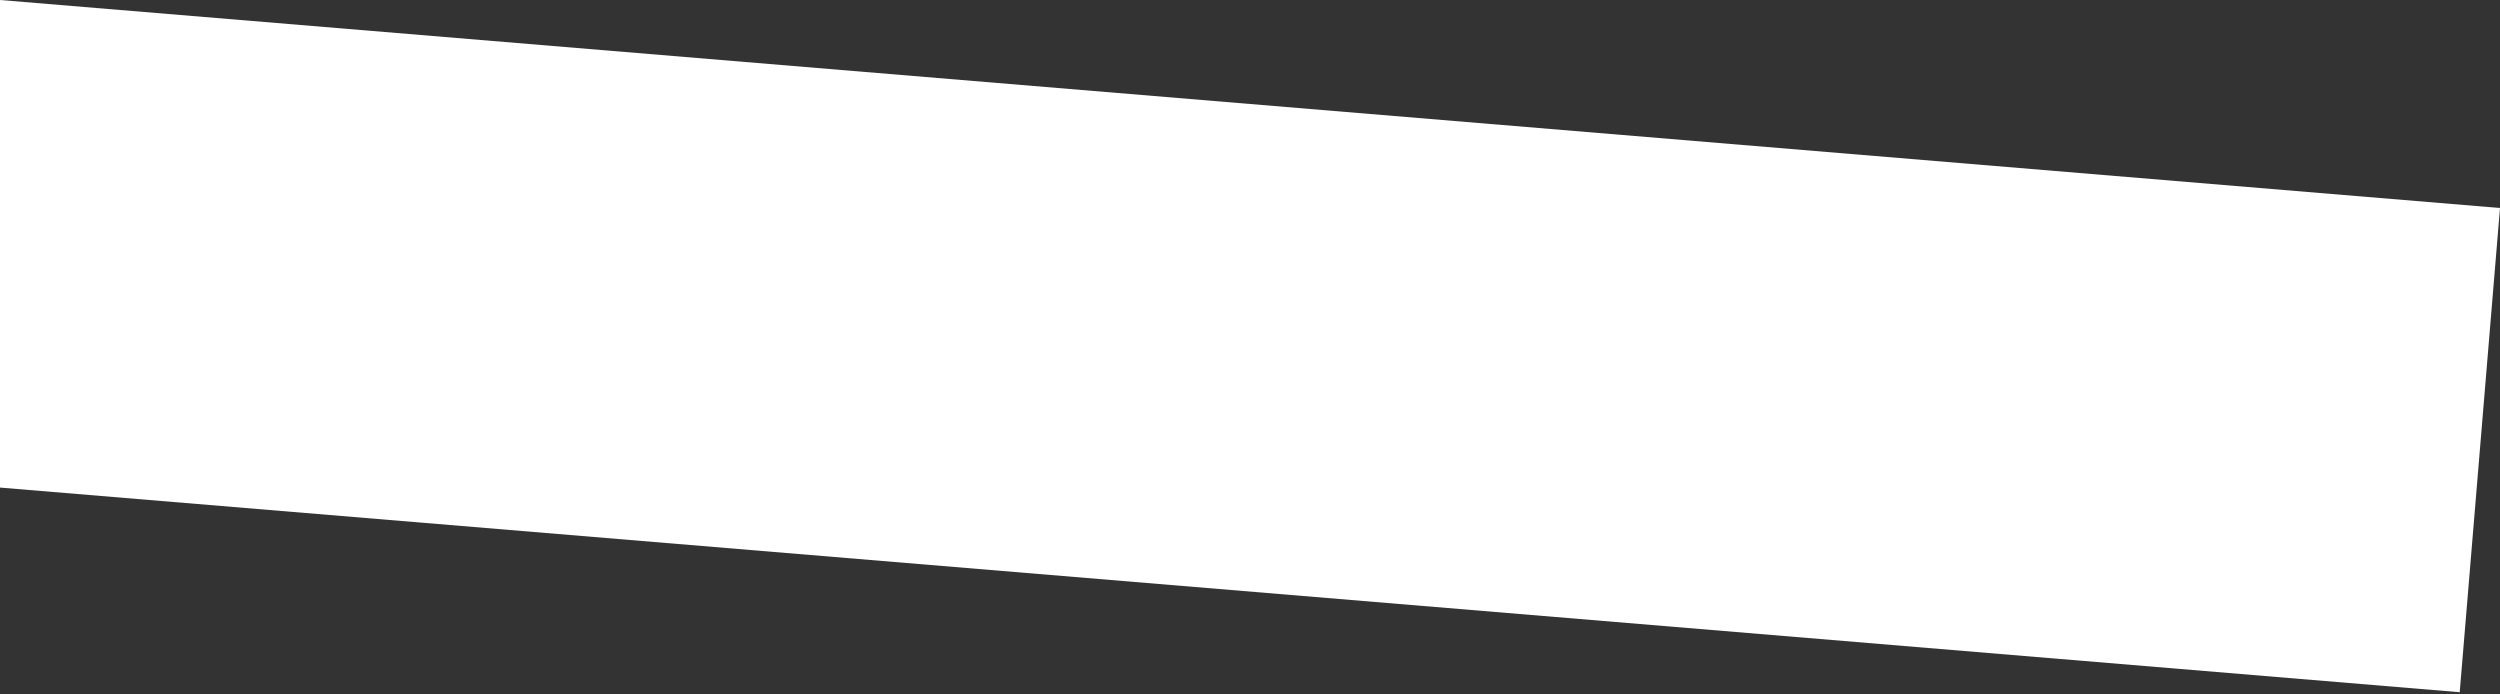 <?xml version="1.0" encoding="UTF-8"?> <svg xmlns="http://www.w3.org/2000/svg" width="922" height="256" viewBox="0 0 922 256" fill="none"><rect x="0" y="0" width="922" height="256" fill="#333333" stroke="none"/> <g style="mix-blend-mode:color-dodge"> <path d="M0 179.817L907.142 255.291L922 76.71L0 0V179.817Z" fill="white"></path> </g> </svg> 